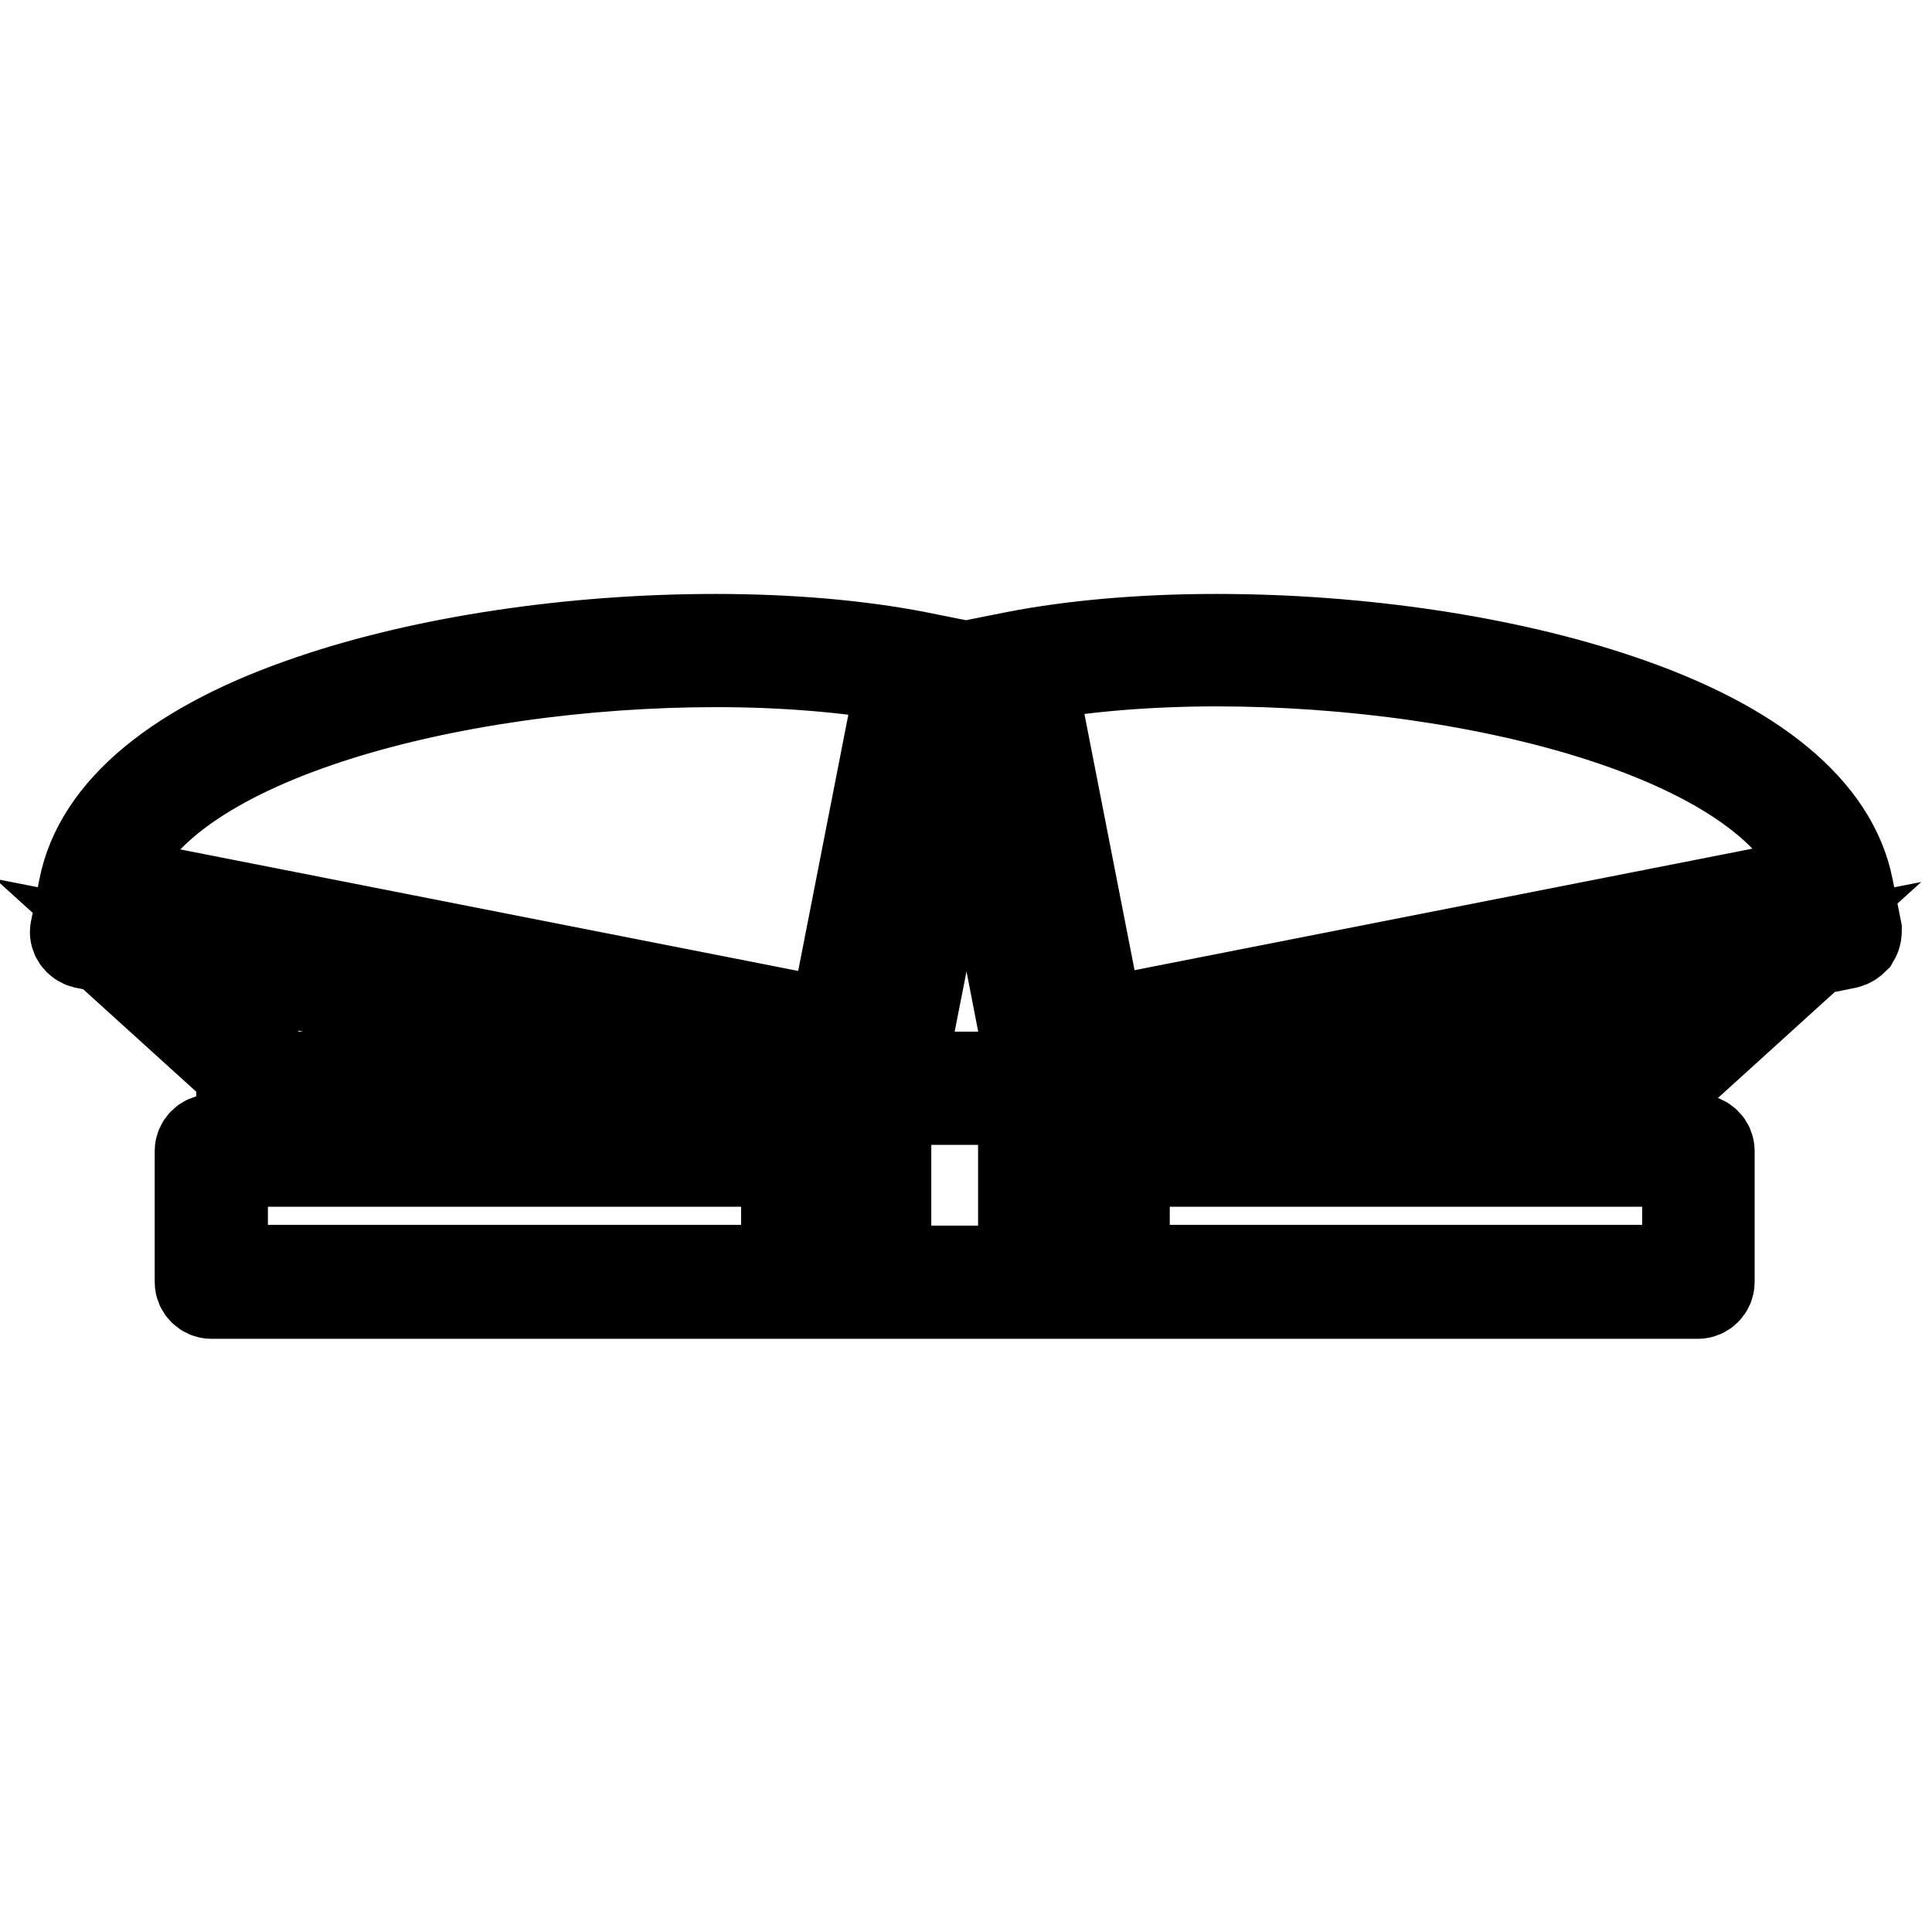 <?xml version="1.0" encoding="utf-8"?>
<!-- Svg Vector Icons : http://www.onlinewebfonts.com/icon -->
<!DOCTYPE svg PUBLIC "-//W3C//DTD SVG 1.1//EN" "http://www.w3.org/Graphics/SVG/1.1/DTD/svg11.dtd">
<svg version="1.1" xmlns="http://www.w3.org/2000/svg" xmlns:xlink="http://www.w3.org/1999/xlink" x="0px" y="0px" viewBox="0 0 256 256" enable-background="new 0 0 256 256" xml:space="preserve">
<g> <path stroke-width="12" fill-opacity="0" stroke="#000000"  d="M246,123.2l-1.1-5.5c-2-10.3-12.5-19-30.3-25c-15-5.1-34.4-8-53.4-8c-9.8,0-19,0.8-26.7,2.3l-6.5,1.3 l-6.5-1.3c-7.7-1.5-16.9-2.3-26.7-2.3c-19,0-38.4,2.9-53.4,8c-17.8,6-28.3,14.7-30.3,25l-1.1,5.5c-0.2,0.8,0.4,1.6,1.2,1.8l2.6,0.5 l19.2,17.4c-0.6,0.2-1,0.8-1,1.4v6.7H28c-0.8,0-1.5,0.7-1.5,1.5v17.4c0,0.8,0.7,1.5,1.5,1.5h197c0.8,0,1.5-0.7,1.5-1.5v-17.4 c0-0.8-0.7-1.5-1.5-1.5h-3.9v-6.7c0-0.3-0.1-0.6-0.2-0.8l19.4-17.6l4.4-0.9c0.4-0.1,0.7-0.3,1-0.6C246,123.9,246,123.5,246,123.2z  M217.2,142.7h-63.2l80.6-15.8L217.2,142.7z M148.9,150.9v-5.3h69.3v5.3H148.9z M223.6,153.9v14.4h-74.6v-14.4H223.6z M114.5,145.7 v22.7h-7.3v-22.7H114.5z M104.2,145.7v5.3H34.9v-5.3H104.2z M101.9,142.7H37.3l-17.9-16.2L101.9,142.7z M104.2,153.9v14.4H29.5 v-14.4H104.2z M136.9,142.7h-17.7l8.9-45.2L136.9,142.7z M111.7,138.9c0.1,0,0.1,0,0.2,0l0.1,0c0.1,0,0.1,0,0.2-0.1l0.1,0 c0.1,0,0.2-0.1,0.3-0.2c0.1,0,0.1-0.1,0.2-0.2c0,0,0,0,0.1-0.1c0,0,0.1-0.1,0.1-0.2c0,0,0-0.1,0.1-0.1c0,0,0-0.1,0.1-0.1 c0-0.1,0.1-0.2,0.1-0.3l9.3-47.5l3.8,0.8l-10.1,51.5L13.3,122.3l0.5-2.5l97.6,19.1C111.4,138.9,111.5,138.9,111.7,138.9 L111.7,138.9z M14.4,116.8c5.6-18.9,45.5-29.1,80.5-29.1c8.9,0,17.4,0.7,24.6,2l-9,46L14.4,116.8z M135.6,145.7v22.7h-18.2v-22.7 H135.6z M145.6,135.6l-9-46c7.2-1.3,15.7-2,24.6-2c35,0,74.9,10.2,80.5,29.1L145.6,135.6z M143.7,138.7c0,0,0.1,0,0.1,0 c0.1,0,0.1,0,0.2,0.1l0.1,0c0.1,0,0.2,0,0.2,0l0.1,0c0.1,0,0.2,0,0.3,0l97.6-19.1l0.5,2.5l-102.9,20.2l-10.1-51.5l3.8-0.8l9.3,47.5 c0,0.1,0,0.2,0.1,0.3l0,0.1c0,0.1,0.1,0.1,0.1,0.2c0,0,0,0,0.1,0.1c0,0,0.1,0.1,0.1,0.1c0,0,0,0,0.1,0.1c0,0,0.1,0.1,0.2,0.1l0.1,0 C143.6,138.7,143.7,138.7,143.7,138.7z M145.9,145.7v22.7h-7.3v-22.6L145.9,145.7z"/></g>
</svg>